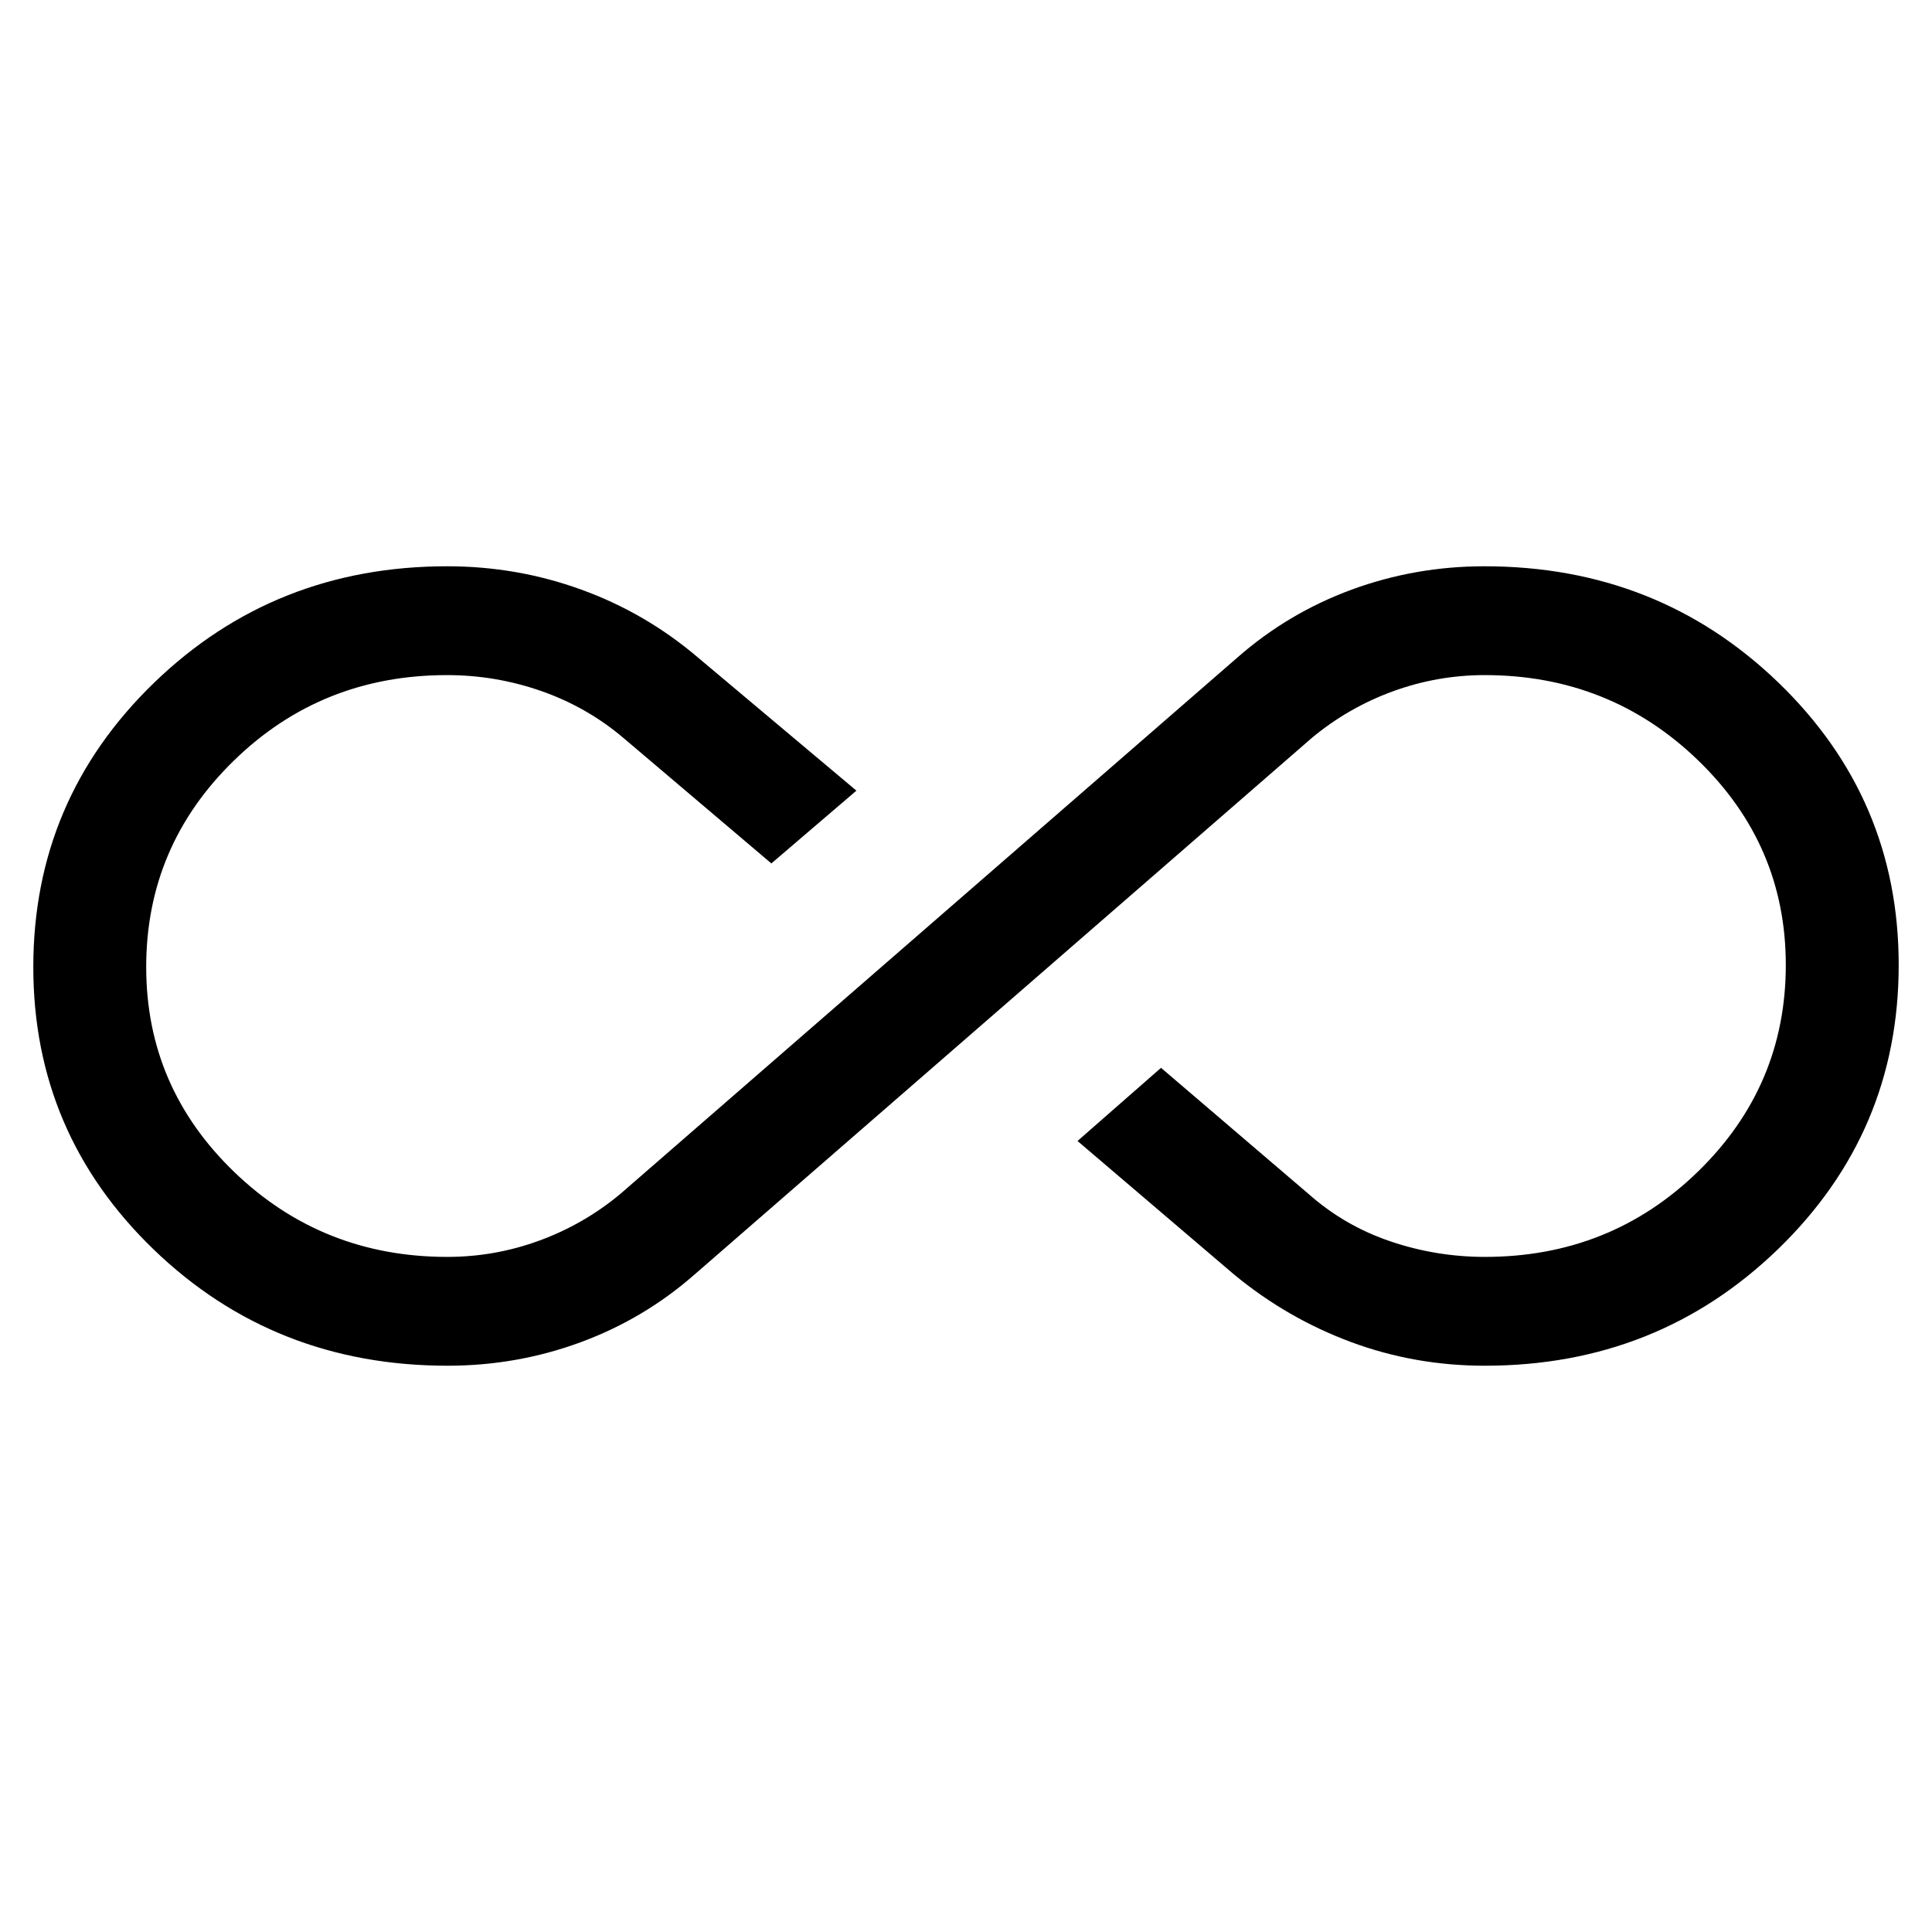 <svg width="58" height="58" viewBox="0 0 58 58" fill="none" xmlns="http://www.w3.org/2000/svg">
<path d="M13.436 41C9.968 41 7.028 39.838 4.617 37.514C2.206 35.189 1 32.362 1 29.031C1 25.684 2.206 22.842 4.617 20.505C7.029 18.168 9.965 17 13.425 17C14.825 17 16.168 17.234 17.455 17.702C18.742 18.169 19.907 18.848 20.951 19.737L25.71 23.736L23.157 25.921L18.715 22.153C17.986 21.535 17.165 21.066 16.251 20.746C15.337 20.427 14.394 20.267 13.422 20.267C10.91 20.267 8.777 21.122 7.022 22.833C5.267 24.543 4.389 26.609 4.389 29.031C4.389 31.436 5.271 33.488 7.034 35.186C8.797 36.884 10.928 37.733 13.428 37.733C14.376 37.733 15.296 37.571 16.188 37.245C17.079 36.919 17.889 36.453 18.62 35.845L37.148 19.739C38.162 18.849 39.305 18.17 40.576 17.702C41.849 17.234 43.178 17 44.564 17C48.032 17 50.971 18.162 53.383 20.486C55.794 22.811 57 25.638 57 28.969C57 32.316 55.794 35.158 53.383 37.495C50.971 39.832 48.035 41 44.575 41C43.17 41 41.83 40.762 40.553 40.287C39.276 39.812 38.108 39.137 37.049 38.263L32.348 34.253L34.855 32.057L39.283 35.843C40.005 36.482 40.825 36.957 41.743 37.267C42.661 37.578 43.606 37.733 44.578 37.733C47.09 37.733 49.223 36.878 50.978 35.168C52.733 33.458 53.611 31.391 53.611 28.969C53.611 26.564 52.729 24.512 50.966 22.814C49.203 21.116 47.072 20.267 44.572 20.267C43.624 20.267 42.704 20.43 41.812 20.755C40.921 21.081 40.11 21.547 39.38 22.155L20.852 38.261C19.838 39.151 18.695 39.83 17.423 40.298C16.151 40.766 14.822 41 13.436 41Z" fill="black"/>
</svg>
